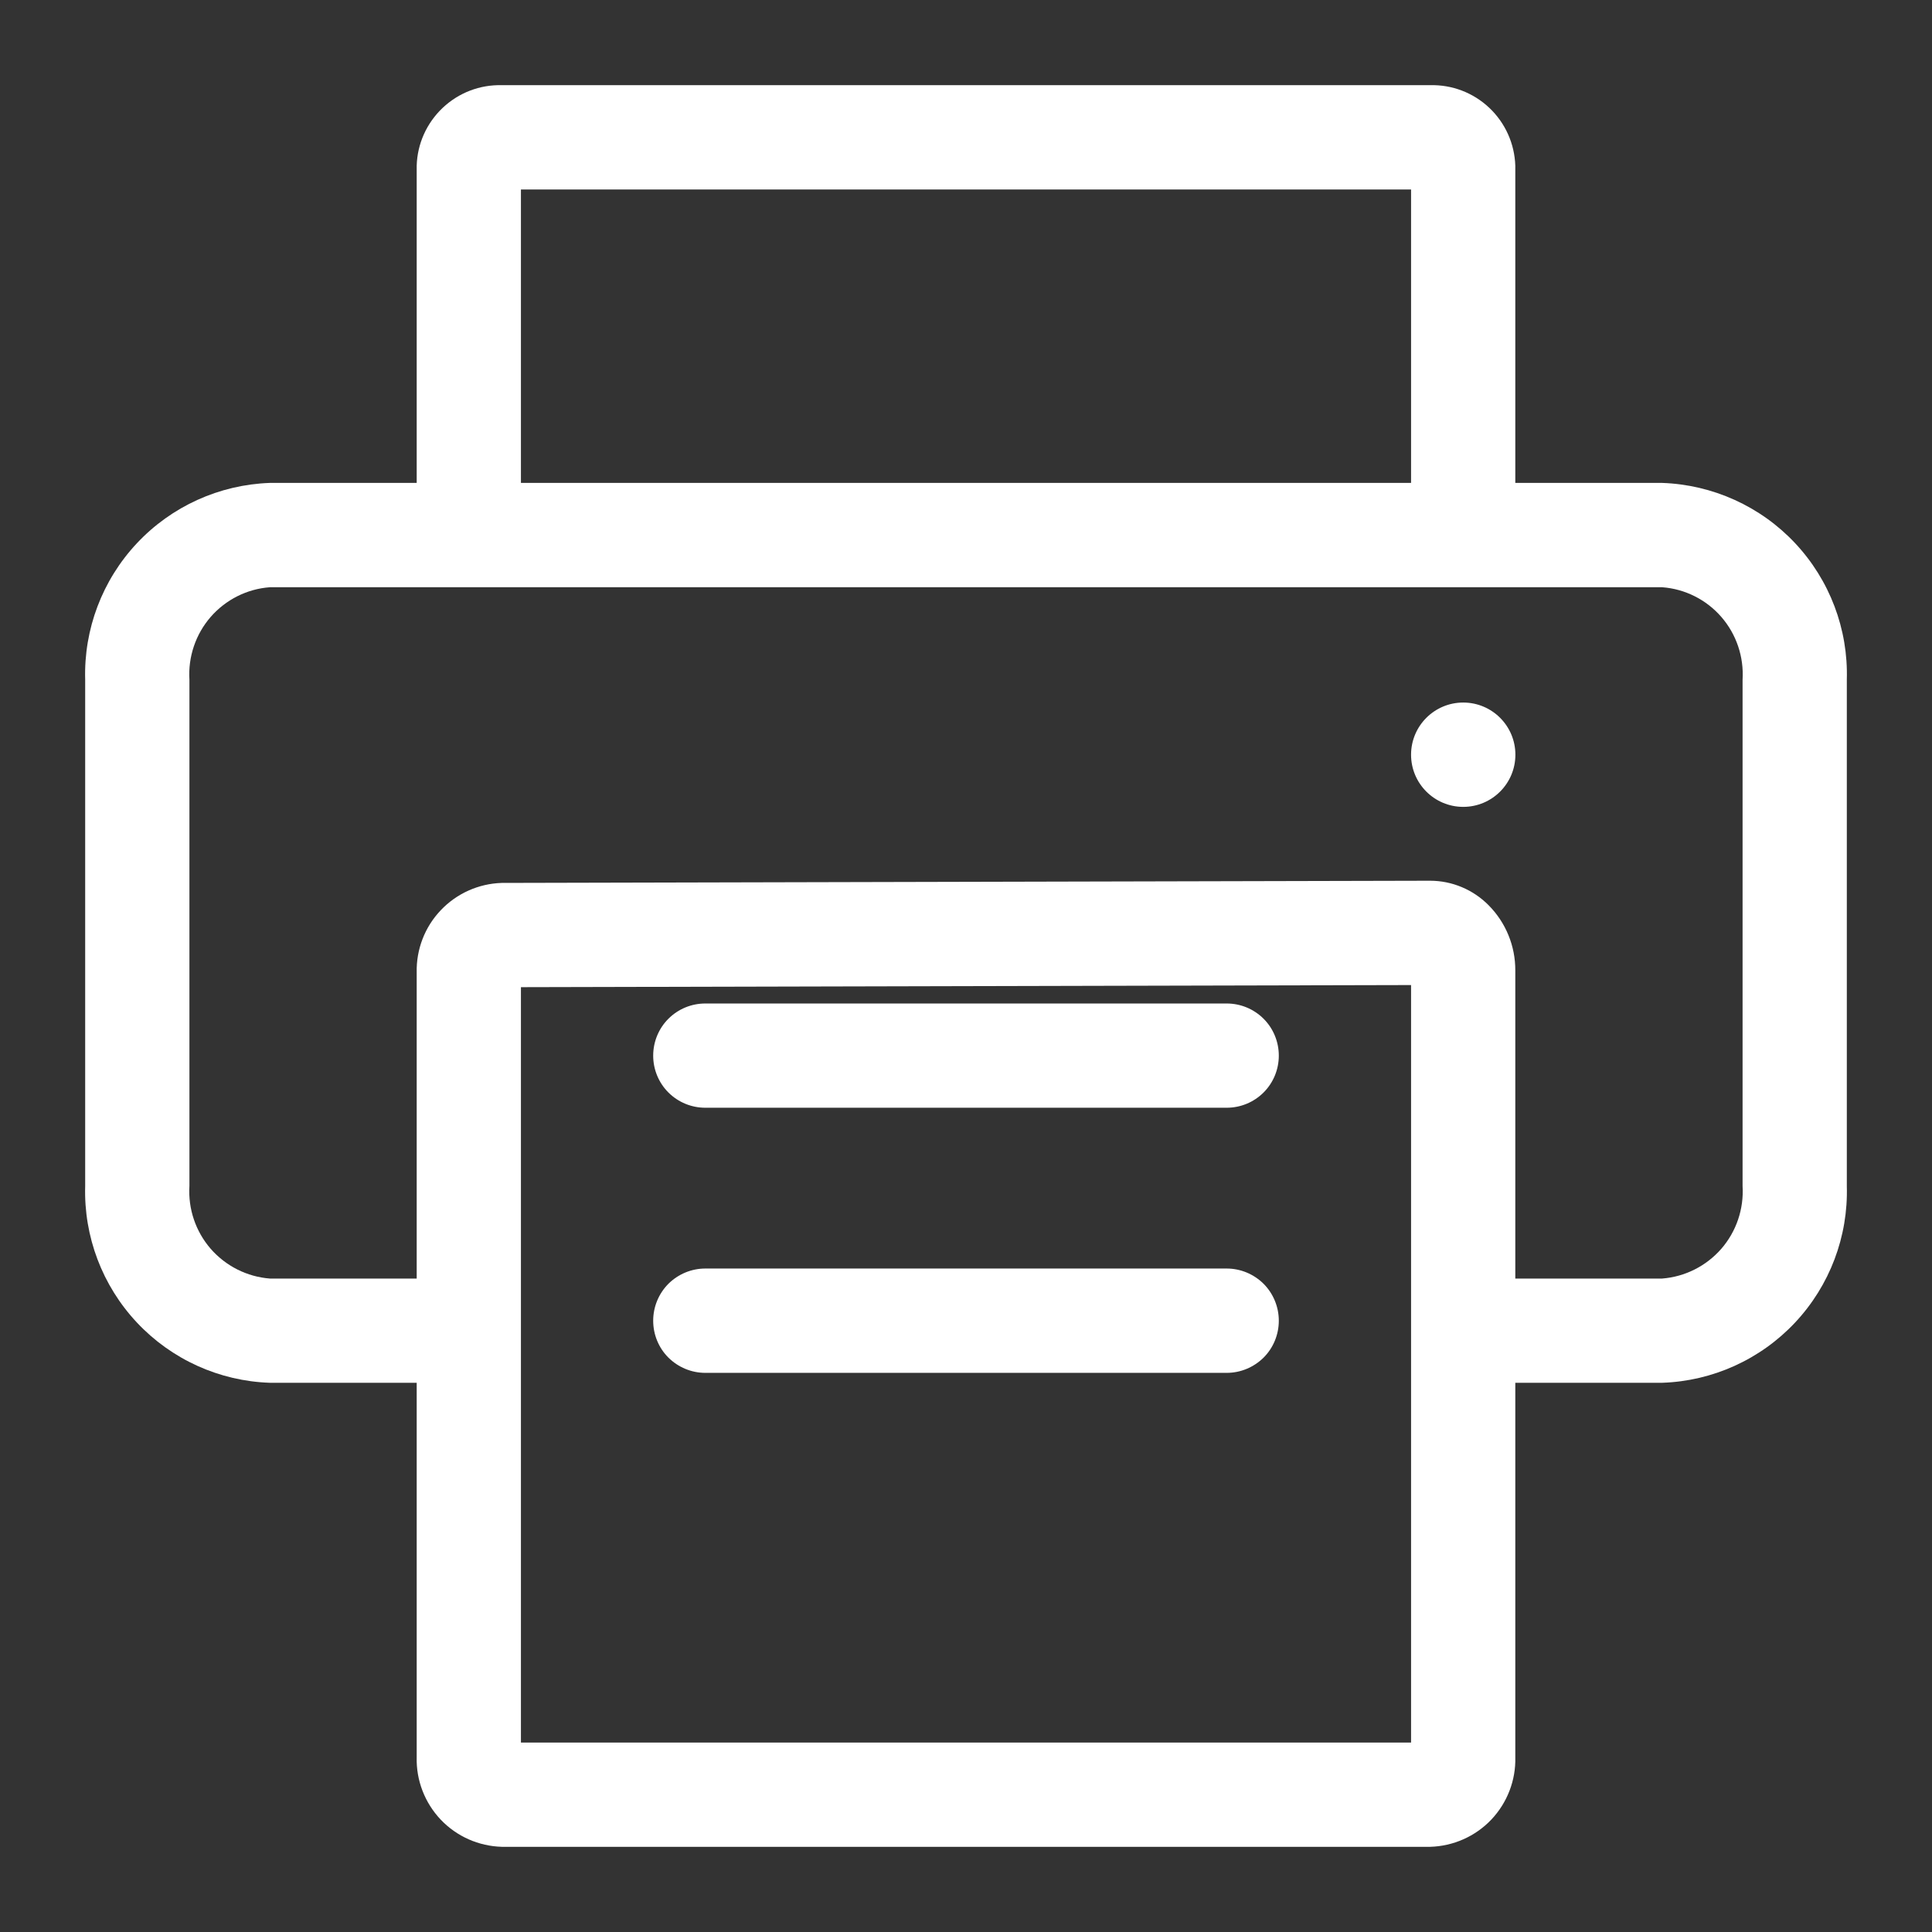 <svg width="22" height="22" viewBox="0 0 22 22" fill="none" xmlns="http://www.w3.org/2000/svg">
<rect x="0" y="0" width="22" height="22" fill="#333333" stroke="none"/>
<path d="M18.927 5.499H17.255V1.887C17.247 1.637 17.141 1.4 16.959 1.228C16.777 1.056 16.535 0.963 16.284 0.97H5.716C5.465 0.963 5.223 1.056 5.041 1.228C4.859 1.4 4.752 1.637 4.745 1.887V5.499H3.073C2.498 5.519 1.953 5.766 1.559 6.186C1.165 6.606 0.953 7.165 0.97 7.741V13.505C0.953 14.081 1.165 14.64 1.559 15.06C1.953 15.48 2.498 15.727 3.073 15.746H4.745V20.009C4.738 20.273 4.837 20.529 5.019 20.721C5.201 20.912 5.451 21.023 5.716 21.03H16.284C16.548 21.023 16.799 20.912 16.981 20.721C17.163 20.529 17.262 20.273 17.255 20.009V15.746H18.927C19.502 15.727 20.047 15.48 20.441 15.06C20.835 14.64 21.047 14.081 21.03 13.505V7.74C21.047 7.164 20.835 6.605 20.441 6.185C20.047 5.765 19.502 5.519 18.927 5.499ZM5.932 2.158H16.068V5.499H5.932V2.158ZM16.068 19.843H5.932V11.241L16.068 11.217V19.843ZM19.843 13.505C19.859 13.766 19.772 14.023 19.601 14.22C19.429 14.417 19.187 14.539 18.927 14.559H17.255V11.05C17.256 10.772 17.147 10.506 16.952 10.309C16.865 10.221 16.761 10.15 16.646 10.102C16.532 10.054 16.409 10.029 16.284 10.029H16.282L5.713 10.054C5.45 10.062 5.2 10.174 5.019 10.365C4.837 10.556 4.739 10.811 4.745 11.075V14.559H3.073C2.813 14.539 2.571 14.417 2.399 14.22C2.228 14.023 2.141 13.766 2.157 13.505V7.74C2.141 7.479 2.228 7.222 2.399 7.025C2.571 6.828 2.813 6.706 3.073 6.687H18.927C19.187 6.706 19.43 6.828 19.601 7.025C19.773 7.223 19.859 7.48 19.843 7.741V13.505Z" fill="white"/>
<path d="M16.662 9.188C16.99 9.188 17.256 8.922 17.256 8.594C17.256 8.266 16.99 8 16.662 8C16.334 8 16.068 8.266 16.068 8.594C16.068 8.922 16.334 9.188 16.662 9.188Z" fill="white"/>
<path d="M13.969 12.614H8.031C7.874 12.614 7.723 12.552 7.611 12.44C7.5 12.329 7.438 12.178 7.438 12.021C7.438 11.863 7.5 11.712 7.611 11.601C7.723 11.489 7.874 11.427 8.031 11.427H13.969C14.126 11.427 14.277 11.489 14.389 11.601C14.5 11.712 14.562 11.863 14.562 12.021C14.562 12.178 14.5 12.329 14.389 12.44C14.277 12.552 14.126 12.614 13.969 12.614ZM13.969 15.633H8.031C7.874 15.633 7.723 15.57 7.611 15.459C7.5 15.348 7.438 15.197 7.438 15.039C7.438 14.882 7.5 14.731 7.611 14.619C7.723 14.508 7.874 14.445 8.031 14.445H13.969C14.126 14.445 14.277 14.508 14.389 14.619C14.5 14.731 14.562 14.882 14.562 15.039C14.562 15.197 14.5 15.348 14.389 15.459C14.277 15.57 14.126 15.633 13.969 15.633Z" fill="white"/>
</svg>
